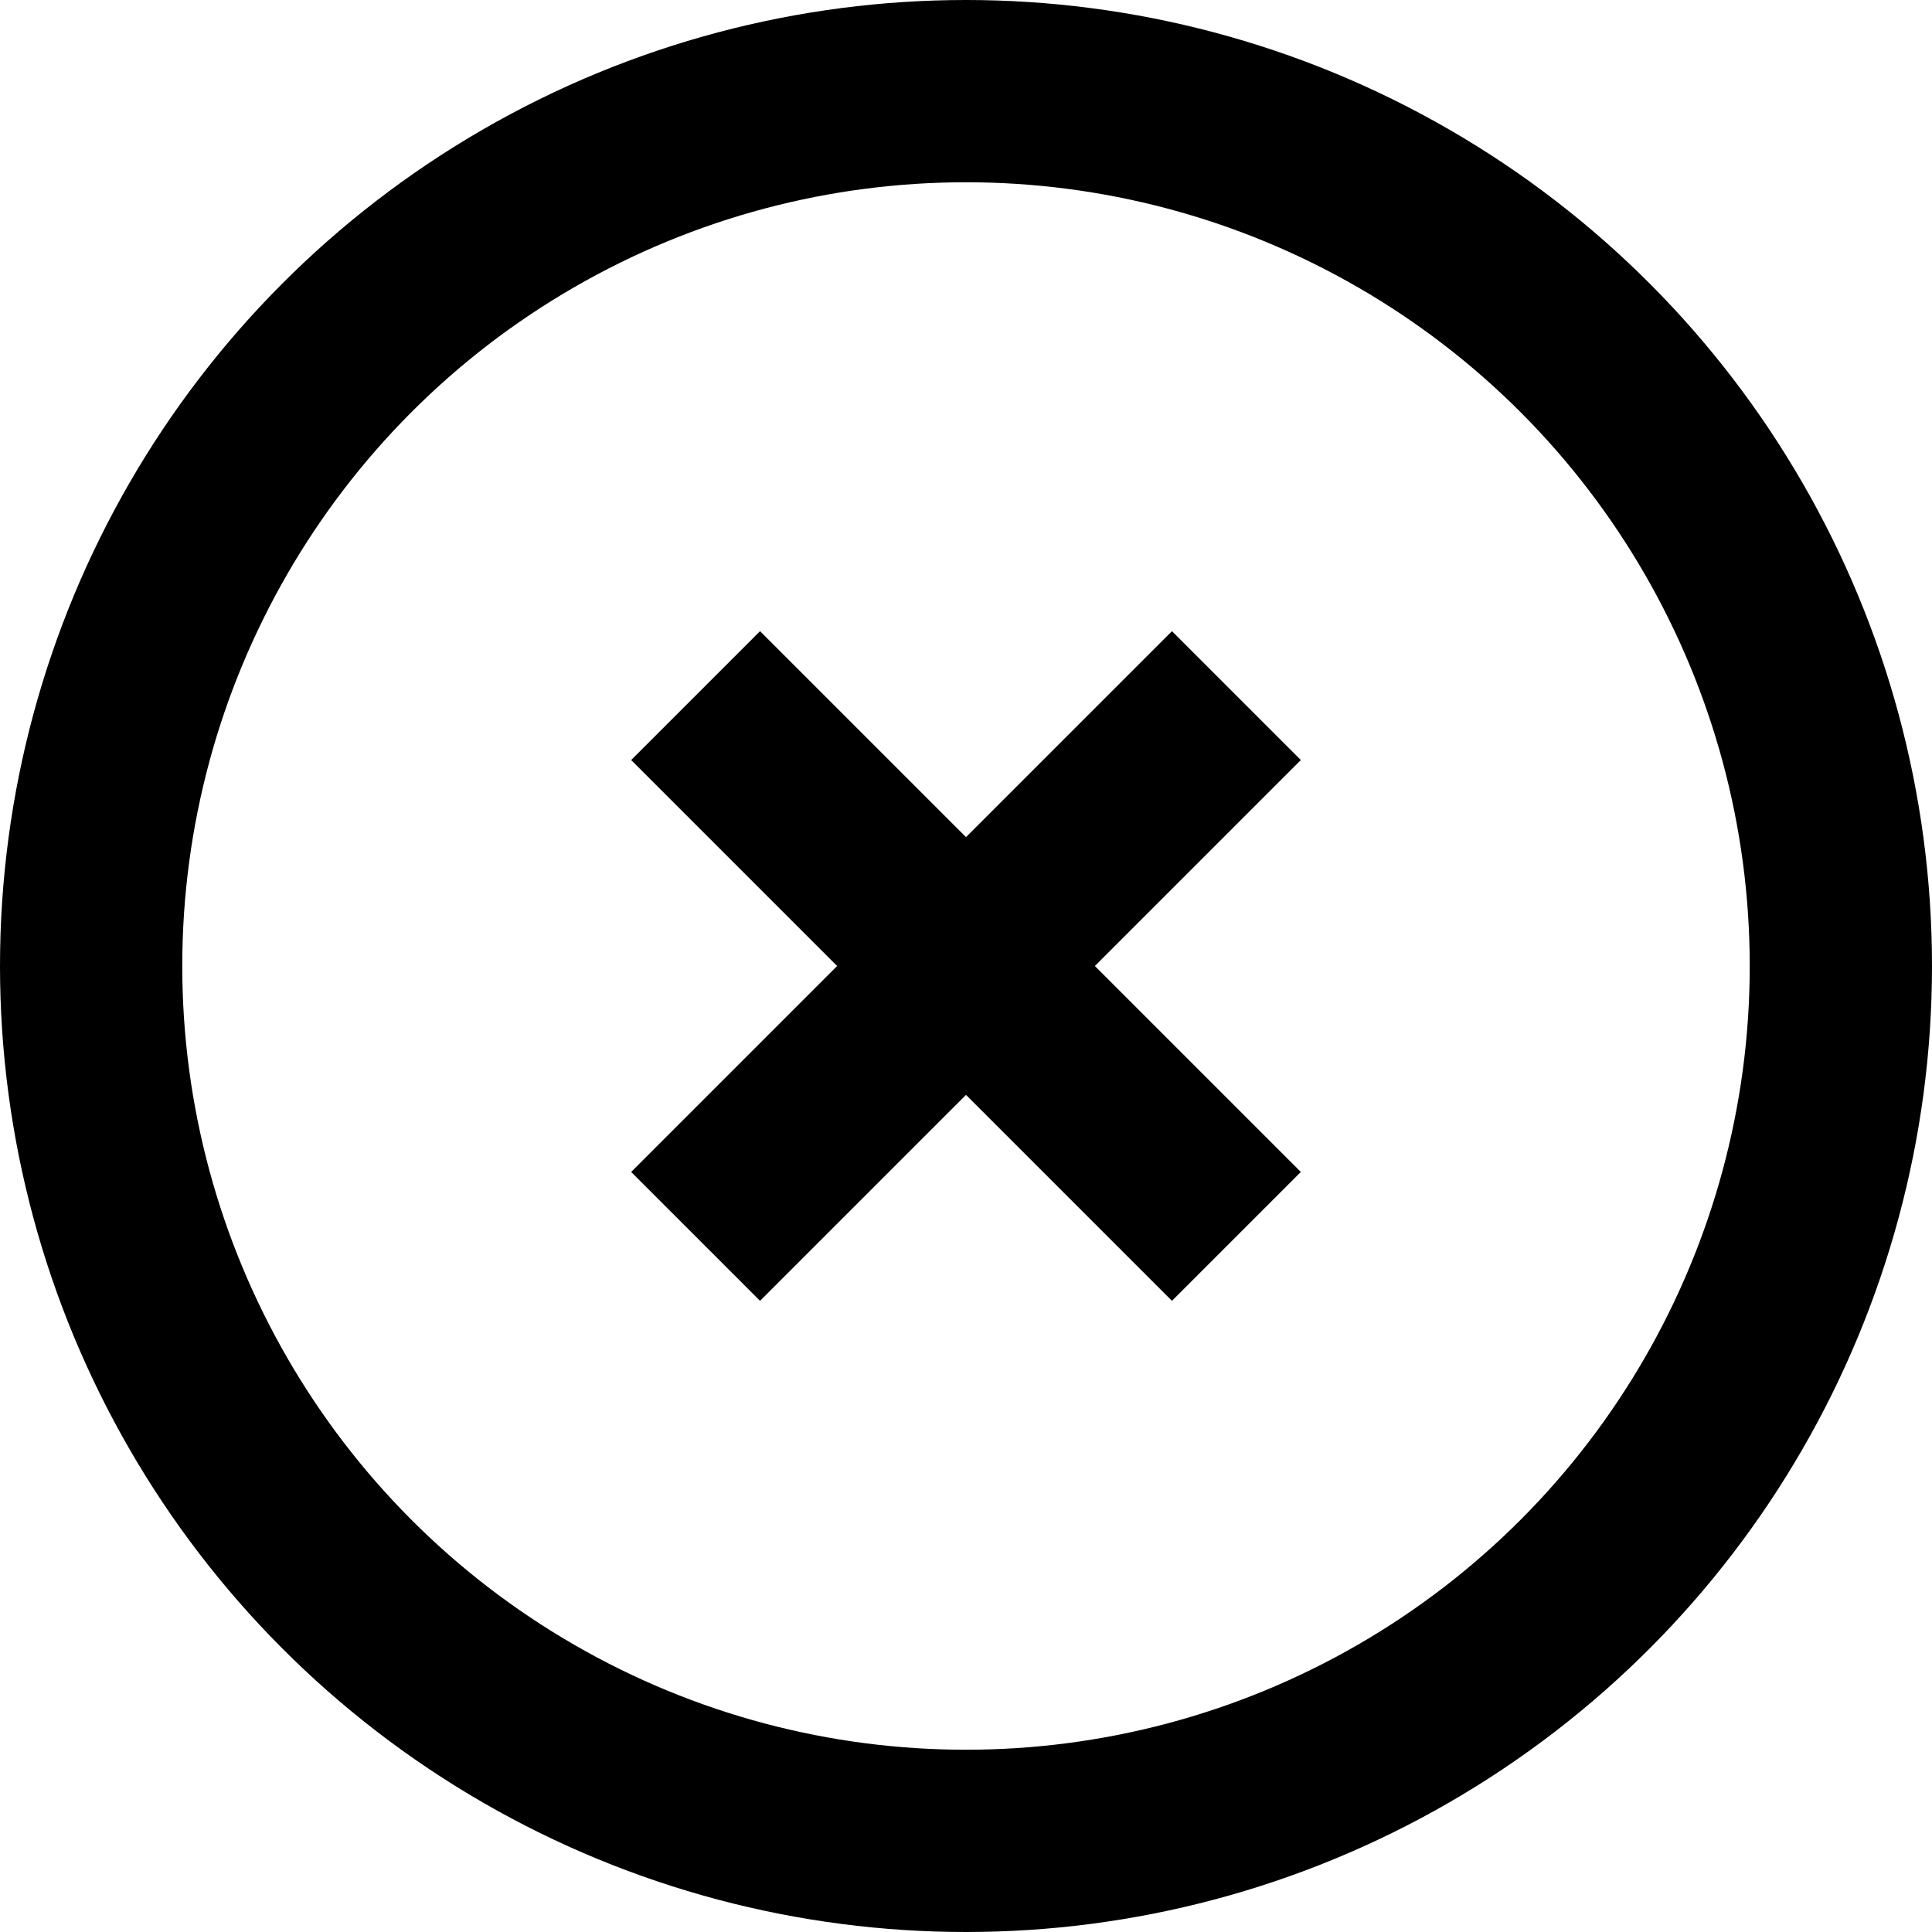 <?xml version="1.0" encoding="utf-8"?>
<!-- Generator: Adobe Illustrator 25.4.1, SVG Export Plug-In . SVG Version: 6.00 Build 0)  -->
<svg version="1.1" id="Livello_1" xmlns="http://www.w3.org/2000/svg" xmlns:xlink="http://www.w3.org/1999/xlink" x="0px" y="0px"
	 viewBox="0 0 106 106" style="enable-background:new 0 0 106 106;" xml:space="preserve">
<style type="text/css">
	.st0{fill:none;stroke:#000000;stroke-width:10;stroke-linecap:round;stroke-miterlimit:10;}
	.st1{fill:none;stroke:#000000;stroke-width:10;stroke-linecap:square;stroke-miterlimit:10;}
</style>
<circle class="st0" cx="53" cy="53" r="48"/>
<line class="st1" x1="64.3" y1="41.7" x2="41.7" y2="64.3"/>
<line class="st1" x1="41.7" y1="41.7" x2="64.3" y2="64.3"/>
</svg>
